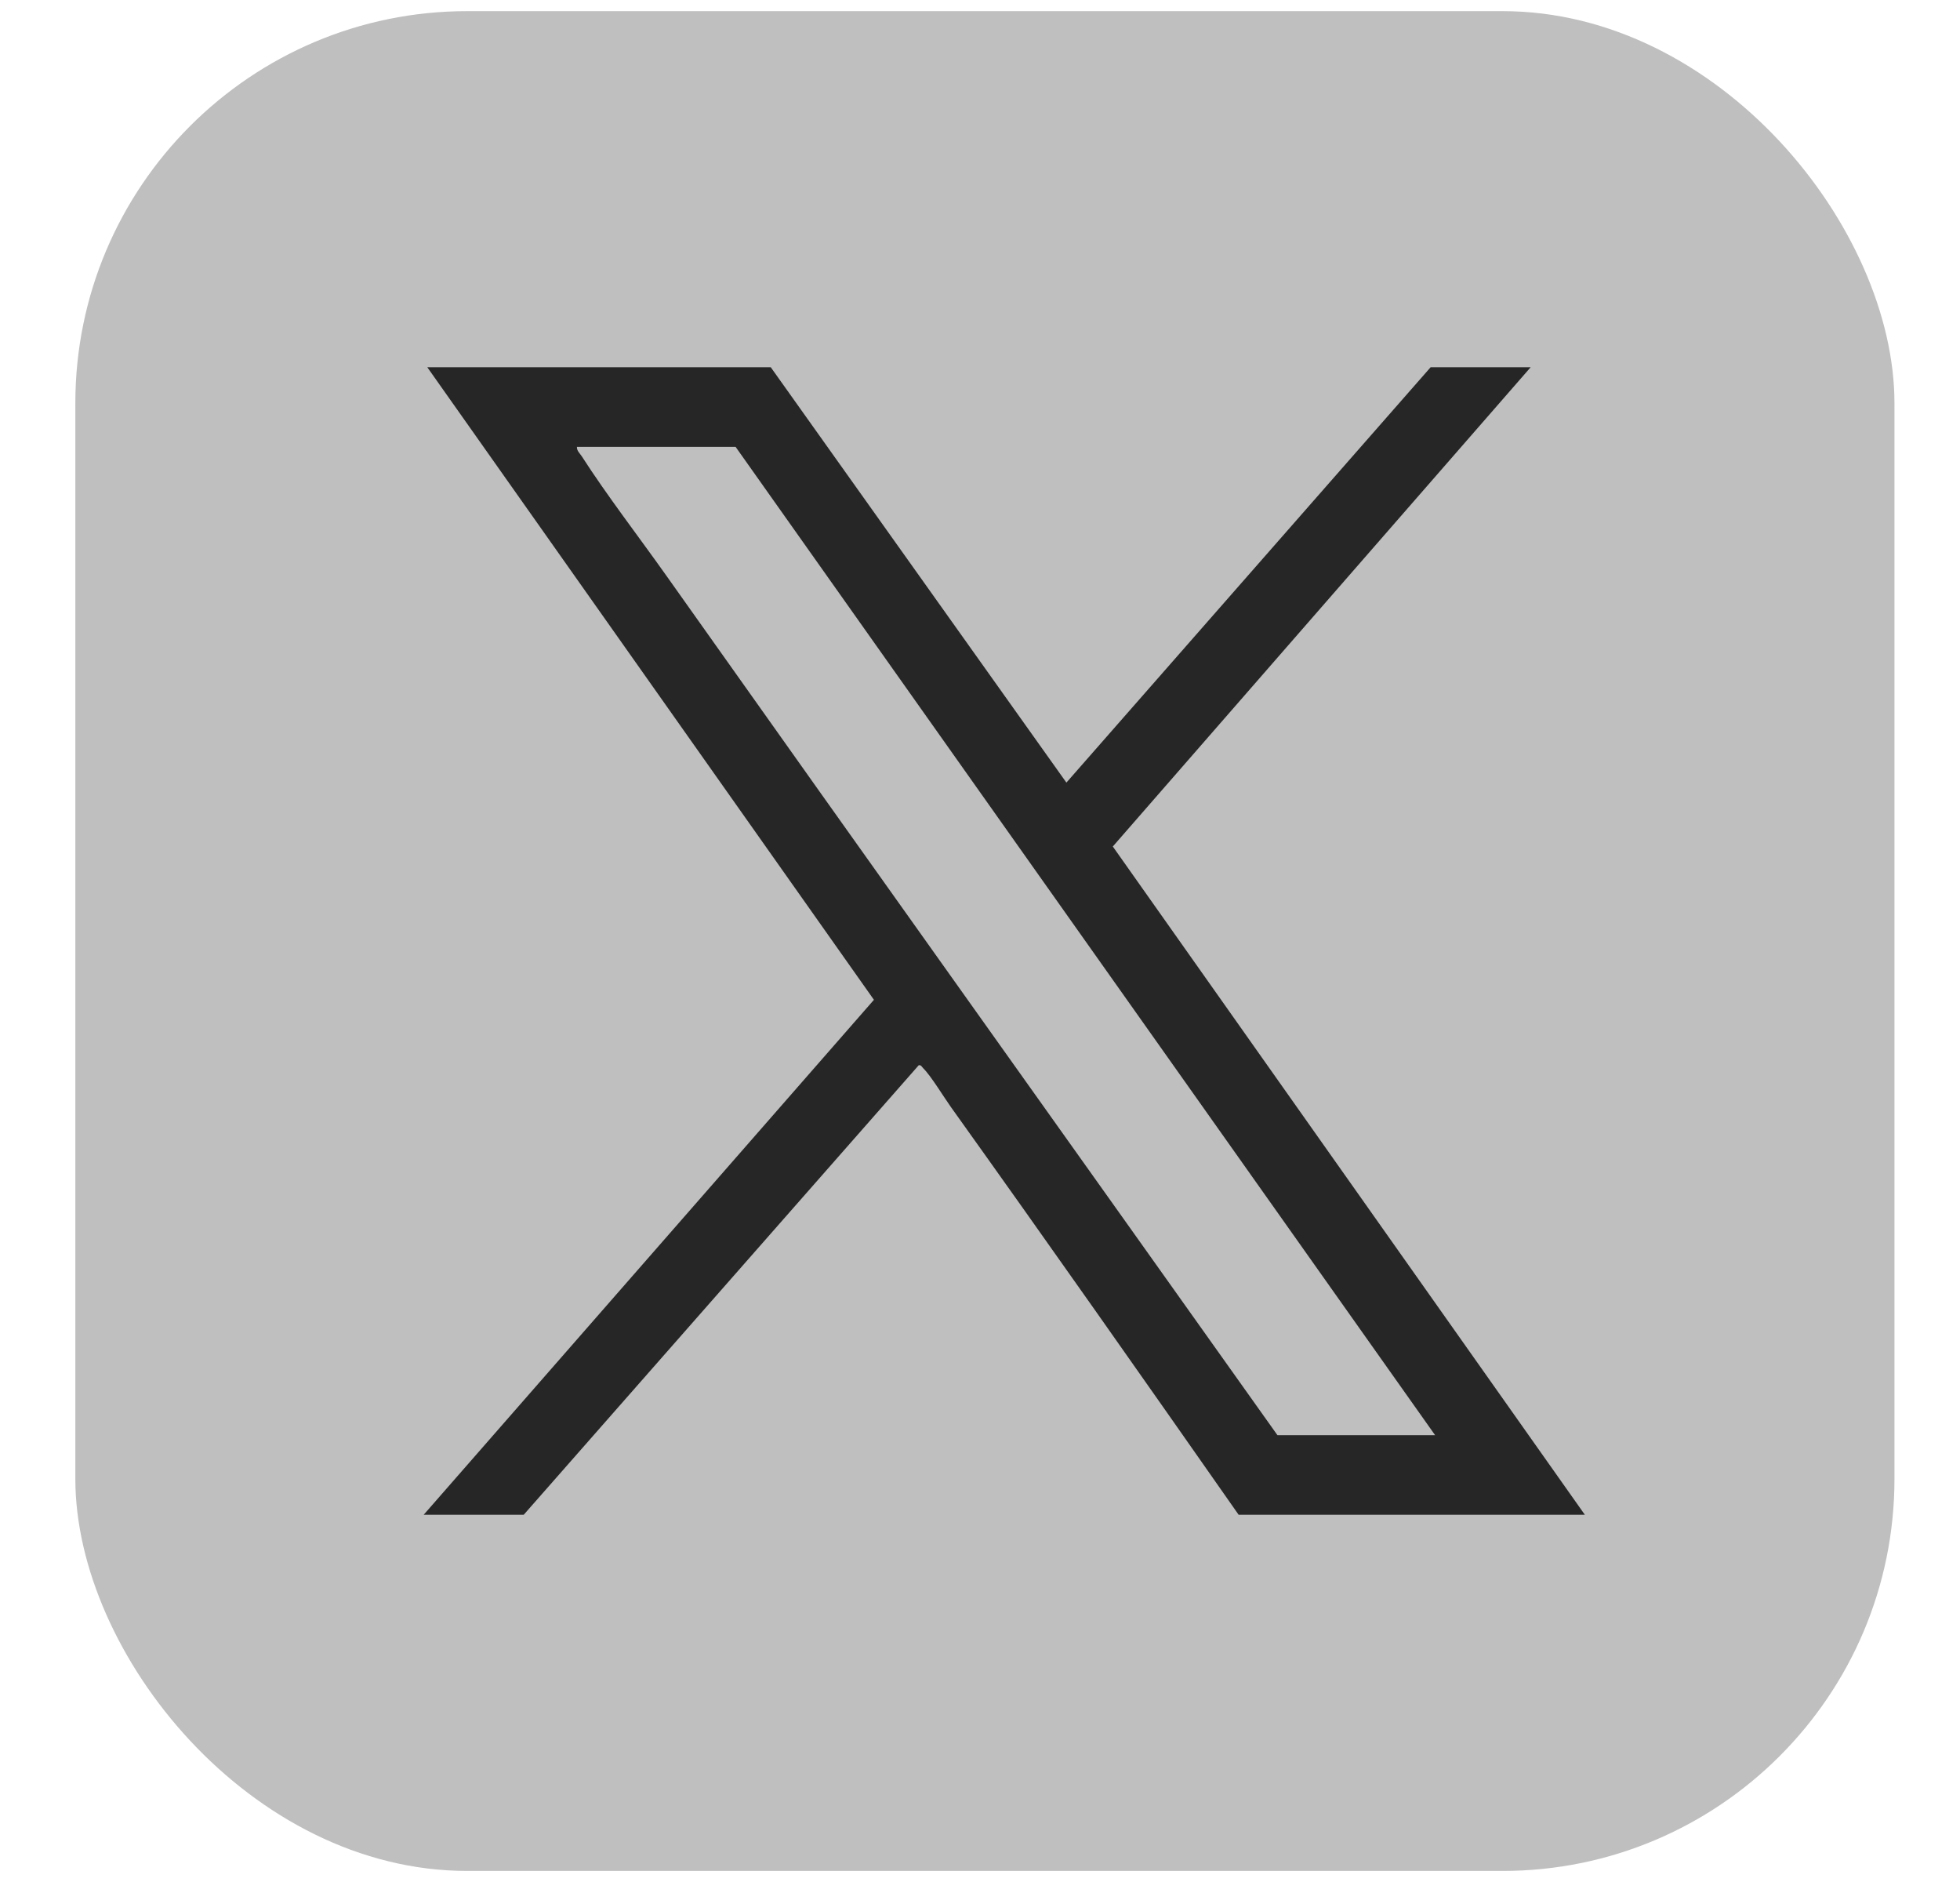 <?xml version="1.0" encoding="UTF-8"?> <svg xmlns="http://www.w3.org/2000/svg" width="25" height="24" viewBox="0 0 25 24" fill="none"><rect x="0.961" y="0.142" width="23.203" height="23.717" rx="5" fill="#BFBFBF"></rect><path d="M19.524 4.683L14.194 10.795L20.215 19.317H15.799C14.585 17.583 13.362 15.842 12.13 14.119C12.038 13.99 11.872 13.716 11.775 13.622C11.758 13.605 11.748 13.577 11.718 13.585L6.68 19.317H5.404L11.147 12.75L5.45 4.683H9.831L13.602 9.98L18.248 4.683H19.524ZM9.383 5.699H7.359C7.355 5.746 7.395 5.781 7.42 5.818C7.747 6.326 8.148 6.845 8.5 7.342C11.092 11 13.697 14.648 16.294 18.302H18.305L9.383 5.699Z" fill="#262626"></path></svg> 